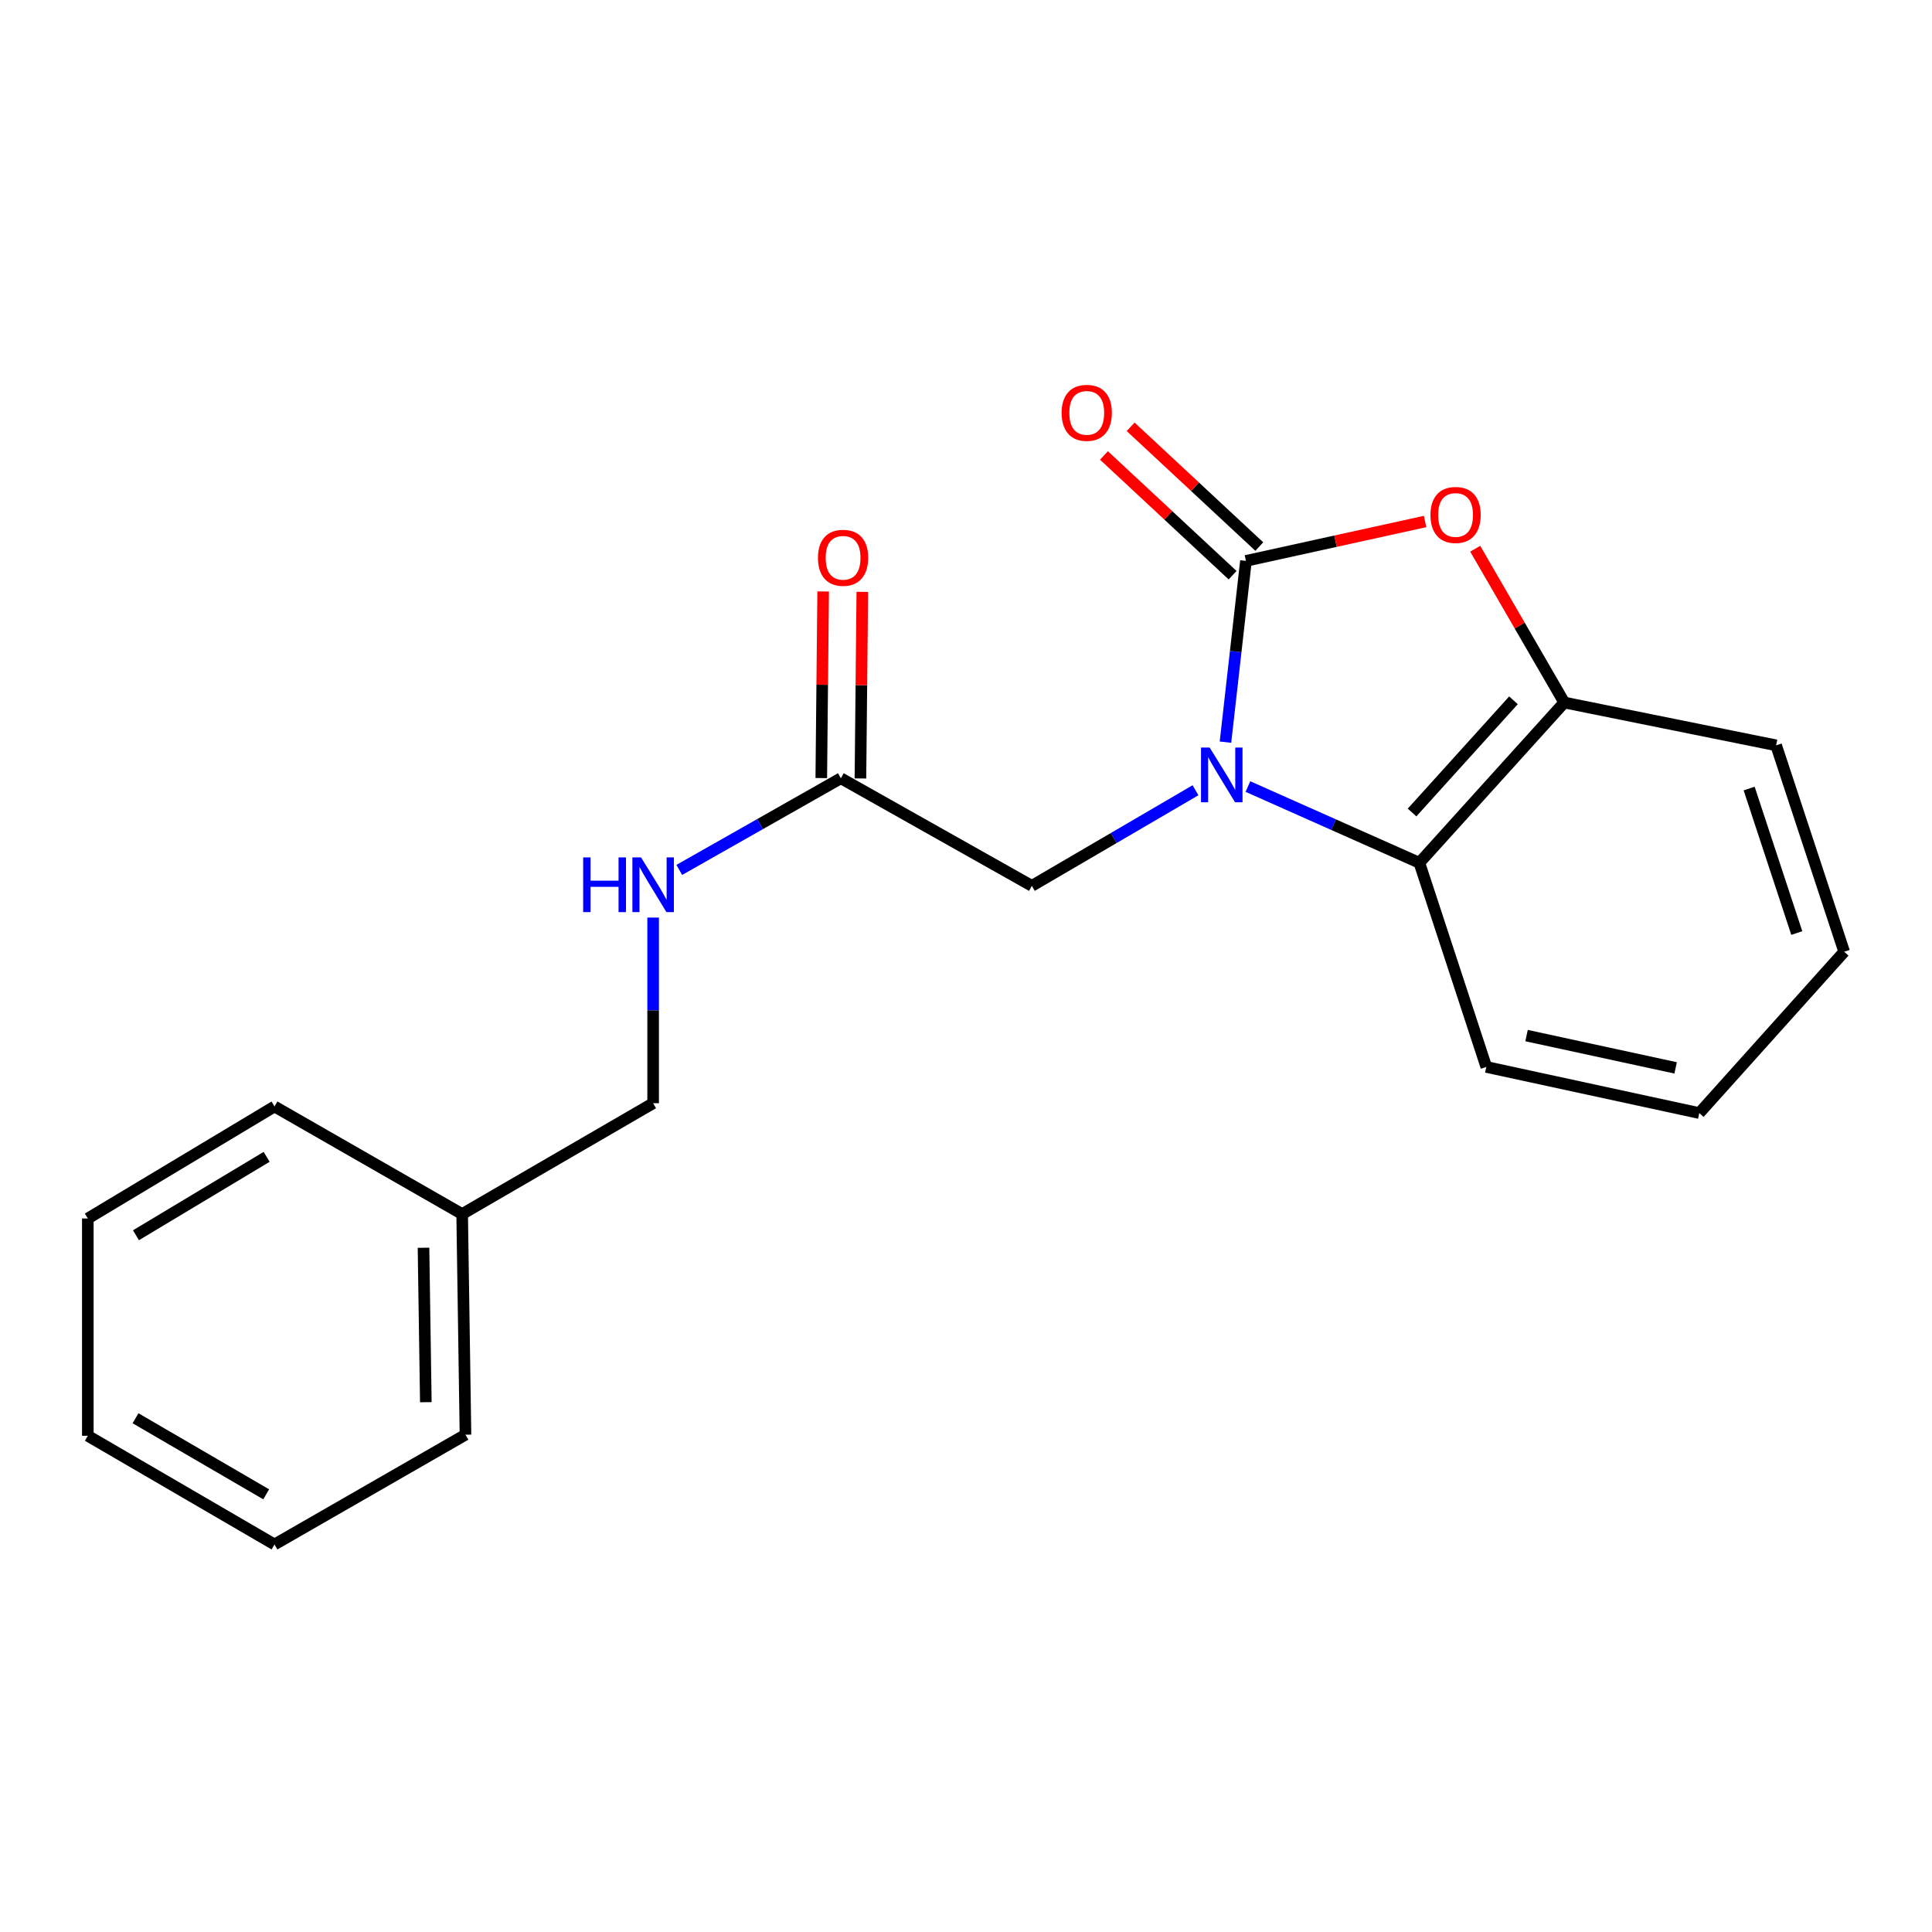 <?xml version='1.0' encoding='iso-8859-1'?>
<svg version='1.1' baseProfile='full'
              xmlns='http://www.w3.org/2000/svg'
                      xmlns:rdkit='http://www.rdkit.org/xml'
                      xmlns:xlink='http://www.w3.org/1999/xlink'
                  xml:space='preserve'
width='1000px' height='1000px' viewBox='0 0 1000 1000'>
<!-- END OF HEADER -->
<rect style='opacity:1.0;fill:#FFFFFF;stroke:none' width='1000' height='1000' x='0' y='0'> </rect>
<path class='bond-0' d='M 634.298,384.145 L 639.6,337.23' style='fill:none;fill-rule:evenodd;stroke:#0000FF;stroke-width:6px;stroke-linecap:butt;stroke-linejoin:miter;stroke-opacity:1' />
<path class='bond-0' d='M 639.6,337.23 L 644.902,290.315' style='fill:none;fill-rule:evenodd;stroke:#000000;stroke-width:6px;stroke-linecap:butt;stroke-linejoin:miter;stroke-opacity:1' />
<path class='bond-2' d='M 645.921,407.114 L 690.29,426.852' style='fill:none;fill-rule:evenodd;stroke:#0000FF;stroke-width:6px;stroke-linecap:butt;stroke-linejoin:miter;stroke-opacity:1' />
<path class='bond-2' d='M 690.29,426.852 L 734.659,446.589' style='fill:none;fill-rule:evenodd;stroke:#000000;stroke-width:6px;stroke-linecap:butt;stroke-linejoin:miter;stroke-opacity:1' />
<path class='bond-4' d='M 618.797,409.028 L 576.444,433.77' style='fill:none;fill-rule:evenodd;stroke:#0000FF;stroke-width:6px;stroke-linecap:butt;stroke-linejoin:miter;stroke-opacity:1' />
<path class='bond-4' d='M 576.444,433.77 L 534.092,458.512' style='fill:none;fill-rule:evenodd;stroke:#000000;stroke-width:6px;stroke-linecap:butt;stroke-linejoin:miter;stroke-opacity:1' />
<path class='bond-1' d='M 644.902,290.315 L 691.265,280.121' style='fill:none;fill-rule:evenodd;stroke:#000000;stroke-width:6px;stroke-linecap:butt;stroke-linejoin:miter;stroke-opacity:1' />
<path class='bond-1' d='M 691.265,280.121 L 737.627,269.927' style='fill:none;fill-rule:evenodd;stroke:#FF0000;stroke-width:6px;stroke-linecap:butt;stroke-linejoin:miter;stroke-opacity:1' />
<path class='bond-6' d='M 651.807,282.898 L 618.512,251.905' style='fill:none;fill-rule:evenodd;stroke:#000000;stroke-width:6px;stroke-linecap:butt;stroke-linejoin:miter;stroke-opacity:1' />
<path class='bond-6' d='M 618.512,251.905 L 585.217,220.912' style='fill:none;fill-rule:evenodd;stroke:#FF0000;stroke-width:6px;stroke-linecap:butt;stroke-linejoin:miter;stroke-opacity:1' />
<path class='bond-6' d='M 637.998,297.732 L 604.703,266.739' style='fill:none;fill-rule:evenodd;stroke:#000000;stroke-width:6px;stroke-linecap:butt;stroke-linejoin:miter;stroke-opacity:1' />
<path class='bond-6' d='M 604.703,266.739 L 571.409,235.746' style='fill:none;fill-rule:evenodd;stroke:#FF0000;stroke-width:6px;stroke-linecap:butt;stroke-linejoin:miter;stroke-opacity:1' />
<path class='bond-20' d='M 763.574,284.024 L 786.614,323.823' style='fill:none;fill-rule:evenodd;stroke:#FF0000;stroke-width:6px;stroke-linecap:butt;stroke-linejoin:miter;stroke-opacity:1' />
<path class='bond-20' d='M 786.614,323.823 L 809.654,363.622' style='fill:none;fill-rule:evenodd;stroke:#000000;stroke-width:6px;stroke-linecap:butt;stroke-linejoin:miter;stroke-opacity:1' />
<path class='bond-3' d='M 734.659,446.589 L 809.654,363.622' style='fill:none;fill-rule:evenodd;stroke:#000000;stroke-width:6px;stroke-linecap:butt;stroke-linejoin:miter;stroke-opacity:1' />
<path class='bond-3' d='M 730.874,420.554 L 783.371,362.477' style='fill:none;fill-rule:evenodd;stroke:#000000;stroke-width:6px;stroke-linecap:butt;stroke-linejoin:miter;stroke-opacity:1' />
<path class='bond-11' d='M 734.659,446.589 L 769.314,552.243' style='fill:none;fill-rule:evenodd;stroke:#000000;stroke-width:6px;stroke-linecap:butt;stroke-linejoin:miter;stroke-opacity:1' />
<path class='bond-12' d='M 809.654,363.622 L 919.316,385.78' style='fill:none;fill-rule:evenodd;stroke:#000000;stroke-width:6px;stroke-linecap:butt;stroke-linejoin:miter;stroke-opacity:1' />
<path class='bond-5' d='M 534.092,458.512 L 435.227,402.826' style='fill:none;fill-rule:evenodd;stroke:#000000;stroke-width:6px;stroke-linecap:butt;stroke-linejoin:miter;stroke-opacity:1' />
<path class='bond-7' d='M 435.227,402.826 L 393.412,426.549' style='fill:none;fill-rule:evenodd;stroke:#000000;stroke-width:6px;stroke-linecap:butt;stroke-linejoin:miter;stroke-opacity:1' />
<path class='bond-7' d='M 393.412,426.549 L 351.596,450.272' style='fill:none;fill-rule:evenodd;stroke:#0000FF;stroke-width:6px;stroke-linecap:butt;stroke-linejoin:miter;stroke-opacity:1' />
<path class='bond-8' d='M 445.36,402.928 L 445.846,354.635' style='fill:none;fill-rule:evenodd;stroke:#000000;stroke-width:6px;stroke-linecap:butt;stroke-linejoin:miter;stroke-opacity:1' />
<path class='bond-8' d='M 445.846,354.635 L 446.331,306.343' style='fill:none;fill-rule:evenodd;stroke:#FF0000;stroke-width:6px;stroke-linecap:butt;stroke-linejoin:miter;stroke-opacity:1' />
<path class='bond-8' d='M 425.095,402.724 L 425.58,354.432' style='fill:none;fill-rule:evenodd;stroke:#000000;stroke-width:6px;stroke-linecap:butt;stroke-linejoin:miter;stroke-opacity:1' />
<path class='bond-8' d='M 425.58,354.432 L 426.066,306.14' style='fill:none;fill-rule:evenodd;stroke:#FF0000;stroke-width:6px;stroke-linecap:butt;stroke-linejoin:miter;stroke-opacity:1' />
<path class='bond-9' d='M 338.063,474.936 L 338.063,522.979' style='fill:none;fill-rule:evenodd;stroke:#0000FF;stroke-width:6px;stroke-linecap:butt;stroke-linejoin:miter;stroke-opacity:1' />
<path class='bond-9' d='M 338.063,522.979 L 338.063,571.023' style='fill:none;fill-rule:evenodd;stroke:#000000;stroke-width:6px;stroke-linecap:butt;stroke-linejoin:miter;stroke-opacity:1' />
<path class='bond-10' d='M 338.063,571.023 L 239.209,628.398' style='fill:none;fill-rule:evenodd;stroke:#000000;stroke-width:6px;stroke-linecap:butt;stroke-linejoin:miter;stroke-opacity:1' />
<path class='bond-13' d='M 239.209,628.398 L 240.932,742.598' style='fill:none;fill-rule:evenodd;stroke:#000000;stroke-width:6px;stroke-linecap:butt;stroke-linejoin:miter;stroke-opacity:1' />
<path class='bond-13' d='M 219.204,645.834 L 220.41,725.773' style='fill:none;fill-rule:evenodd;stroke:#000000;stroke-width:6px;stroke-linecap:butt;stroke-linejoin:miter;stroke-opacity:1' />
<path class='bond-14' d='M 239.209,628.398 L 142.079,572.712' style='fill:none;fill-rule:evenodd;stroke:#000000;stroke-width:6px;stroke-linecap:butt;stroke-linejoin:miter;stroke-opacity:1' />
<path class='bond-15' d='M 769.314,552.243 L 879.55,576.123' style='fill:none;fill-rule:evenodd;stroke:#000000;stroke-width:6px;stroke-linecap:butt;stroke-linejoin:miter;stroke-opacity:1' />
<path class='bond-15' d='M 790.14,536.018 L 867.305,552.734' style='fill:none;fill-rule:evenodd;stroke:#000000;stroke-width:6px;stroke-linecap:butt;stroke-linejoin:miter;stroke-opacity:1' />
<path class='bond-21' d='M 919.316,385.78 L 954.545,492.616' style='fill:none;fill-rule:evenodd;stroke:#000000;stroke-width:6px;stroke-linecap:butt;stroke-linejoin:miter;stroke-opacity:1' />
<path class='bond-21' d='M 905.354,408.152 L 930.014,482.937' style='fill:none;fill-rule:evenodd;stroke:#000000;stroke-width:6px;stroke-linecap:butt;stroke-linejoin:miter;stroke-opacity:1' />
<path class='bond-17' d='M 240.932,742.598 L 142.079,799.41' style='fill:none;fill-rule:evenodd;stroke:#000000;stroke-width:6px;stroke-linecap:butt;stroke-linejoin:miter;stroke-opacity:1' />
<path class='bond-18' d='M 142.079,572.712 L 45.455,630.684' style='fill:none;fill-rule:evenodd;stroke:#000000;stroke-width:6px;stroke-linecap:butt;stroke-linejoin:miter;stroke-opacity:1' />
<path class='bond-18' d='M 138.012,598.786 L 70.375,639.366' style='fill:none;fill-rule:evenodd;stroke:#000000;stroke-width:6px;stroke-linecap:butt;stroke-linejoin:miter;stroke-opacity:1' />
<path class='bond-16' d='M 879.55,576.123 L 954.545,492.616' style='fill:none;fill-rule:evenodd;stroke:#000000;stroke-width:6px;stroke-linecap:butt;stroke-linejoin:miter;stroke-opacity:1' />
<path class='bond-22' d='M 142.079,799.41 L 45.455,743.161' style='fill:none;fill-rule:evenodd;stroke:#000000;stroke-width:6px;stroke-linecap:butt;stroke-linejoin:miter;stroke-opacity:1' />
<path class='bond-22' d='M 137.781,773.458 L 70.144,734.084' style='fill:none;fill-rule:evenodd;stroke:#000000;stroke-width:6px;stroke-linecap:butt;stroke-linejoin:miter;stroke-opacity:1' />
<path class='bond-19' d='M 45.455,630.684 L 45.455,743.161' style='fill:none;fill-rule:evenodd;stroke:#000000;stroke-width:6px;stroke-linecap:butt;stroke-linejoin:miter;stroke-opacity:1' />
<path  class='atom-0' d='M 626.122 386.932
L 635.402 401.932
Q 636.322 403.412, 637.802 406.092
Q 639.282 408.772, 639.362 408.932
L 639.362 386.932
L 643.122 386.932
L 643.122 415.252
L 639.242 415.252
L 629.282 398.852
Q 628.122 396.932, 626.882 394.732
Q 625.682 392.532, 625.322 391.852
L 625.322 415.252
L 621.642 415.252
L 621.642 386.932
L 626.122 386.932
' fill='#0000FF'/>
<path  class='atom-2' d='M 740.405 266.537
Q 740.405 259.737, 743.765 255.937
Q 747.125 252.137, 753.405 252.137
Q 759.685 252.137, 763.045 255.937
Q 766.405 259.737, 766.405 266.537
Q 766.405 273.417, 763.005 277.337
Q 759.605 281.217, 753.405 281.217
Q 747.165 281.217, 743.765 277.337
Q 740.405 273.457, 740.405 266.537
M 753.405 278.017
Q 757.725 278.017, 760.045 275.137
Q 762.405 272.217, 762.405 266.537
Q 762.405 260.977, 760.045 258.177
Q 757.725 255.337, 753.405 255.337
Q 749.085 255.337, 746.725 258.137
Q 744.405 260.937, 744.405 266.537
Q 744.405 272.257, 746.725 275.137
Q 749.085 278.017, 753.405 278.017
' fill='#FF0000'/>
<path  class='atom-7' d='M 549.498 213.688
Q 549.498 206.888, 552.858 203.088
Q 556.218 199.288, 562.498 199.288
Q 568.778 199.288, 572.138 203.088
Q 575.498 206.888, 575.498 213.688
Q 575.498 220.568, 572.098 224.488
Q 568.698 228.368, 562.498 228.368
Q 556.258 228.368, 552.858 224.488
Q 549.498 220.608, 549.498 213.688
M 562.498 225.168
Q 566.818 225.168, 569.138 222.288
Q 571.498 219.368, 571.498 213.688
Q 571.498 208.128, 569.138 205.328
Q 566.818 202.488, 562.498 202.488
Q 558.178 202.488, 555.818 205.288
Q 553.498 208.088, 553.498 213.688
Q 553.498 219.408, 555.818 222.288
Q 558.178 225.168, 562.498 225.168
' fill='#FF0000'/>
<path  class='atom-8' d='M 301.843 443.789
L 305.683 443.789
L 305.683 455.829
L 320.163 455.829
L 320.163 443.789
L 324.003 443.789
L 324.003 472.109
L 320.163 472.109
L 320.163 459.029
L 305.683 459.029
L 305.683 472.109
L 301.843 472.109
L 301.843 443.789
' fill='#0000FF'/>
<path  class='atom-8' d='M 331.803 443.789
L 341.083 458.789
Q 342.003 460.269, 343.483 462.949
Q 344.963 465.629, 345.043 465.789
L 345.043 443.789
L 348.803 443.789
L 348.803 472.109
L 344.923 472.109
L 334.963 455.709
Q 333.803 453.789, 332.563 451.589
Q 331.363 449.389, 331.003 448.709
L 331.003 472.109
L 327.323 472.109
L 327.323 443.789
L 331.803 443.789
' fill='#0000FF'/>
<path  class='atom-9' d='M 423.376 288.706
Q 423.376 281.906, 426.736 278.106
Q 430.096 274.306, 436.376 274.306
Q 442.656 274.306, 446.016 278.106
Q 449.376 281.906, 449.376 288.706
Q 449.376 295.586, 445.976 299.506
Q 442.576 303.386, 436.376 303.386
Q 430.136 303.386, 426.736 299.506
Q 423.376 295.626, 423.376 288.706
M 436.376 300.186
Q 440.696 300.186, 443.016 297.306
Q 445.376 294.386, 445.376 288.706
Q 445.376 283.146, 443.016 280.346
Q 440.696 277.506, 436.376 277.506
Q 432.056 277.506, 429.696 280.306
Q 427.376 283.106, 427.376 288.706
Q 427.376 294.426, 429.696 297.306
Q 432.056 300.186, 436.376 300.186
' fill='#FF0000'/>
</svg>

